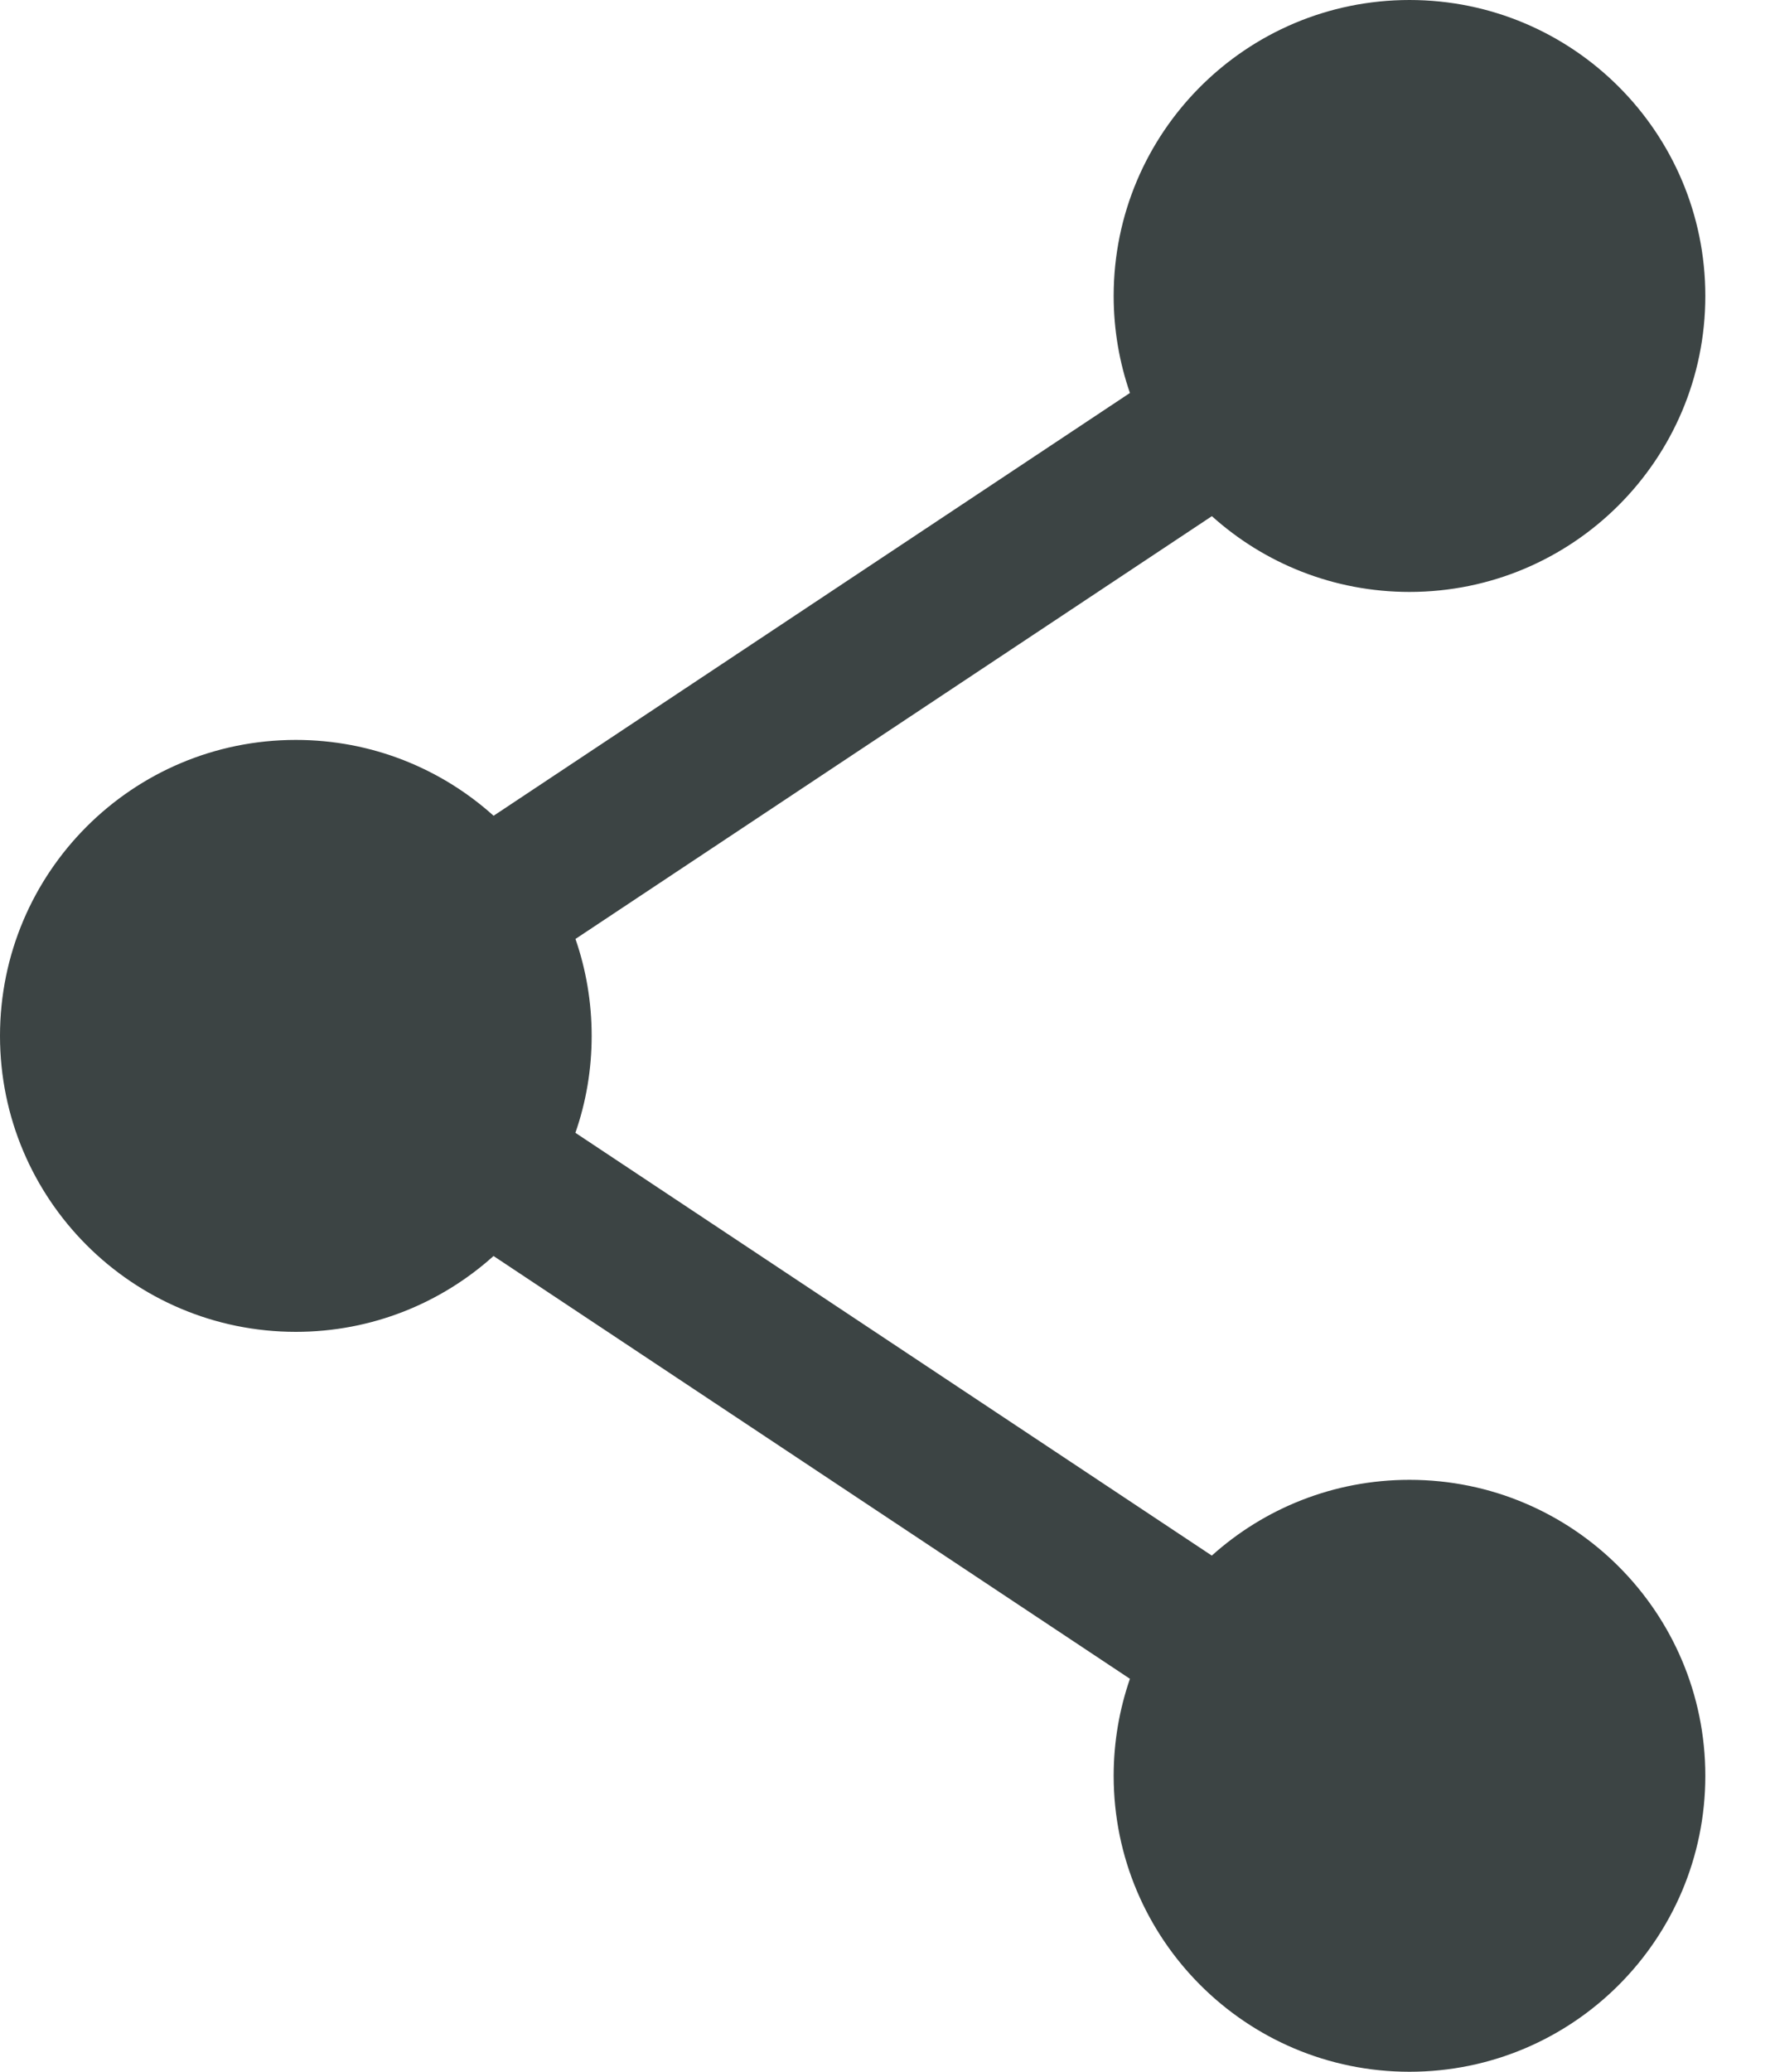 <svg xmlns="http://www.w3.org/2000/svg" width="24" height="28" viewBox="0 0 24 28">
  <path fill="#3C4444" fill-rule="evenodd" d="M1403.673,62.975 C1402.965,63.612 1402.028,64 1401,64 C1398.791,64 1397,62.209 1397,60 C1397,57.791 1398.791,56 1401,56 C1402.028,56 1402.965,56.388 1403.674,57.025 L1412.278,51.311 C1412.136,50.901 1412.058,50.459 1412.058,50 C1412.058,47.791 1413.849,46 1416.058,46 C1418.267,46 1420.058,47.791 1420.058,50 C1420.058,52.209 1418.267,54 1416.058,54 C1415.031,54 1414.094,53.613 1413.386,52.976 L1404.781,58.69 C1404.923,59.1 1405,59.541 1405,60 C1405,60.459 1404.923,60.9 1404.78,61.31 L1413.385,67.024 C1414.094,66.387 1415.031,66 1416.058,66 C1418.267,66 1420.058,67.791 1420.058,70 C1420.058,72.209 1418.267,74 1416.058,74 C1413.849,74 1412.058,72.209 1412.058,70 C1412.058,69.541 1412.136,69.1 1412.278,68.689 L1403.673,62.975 Z" transform="translate(-1397 -46)"/>
</svg>
